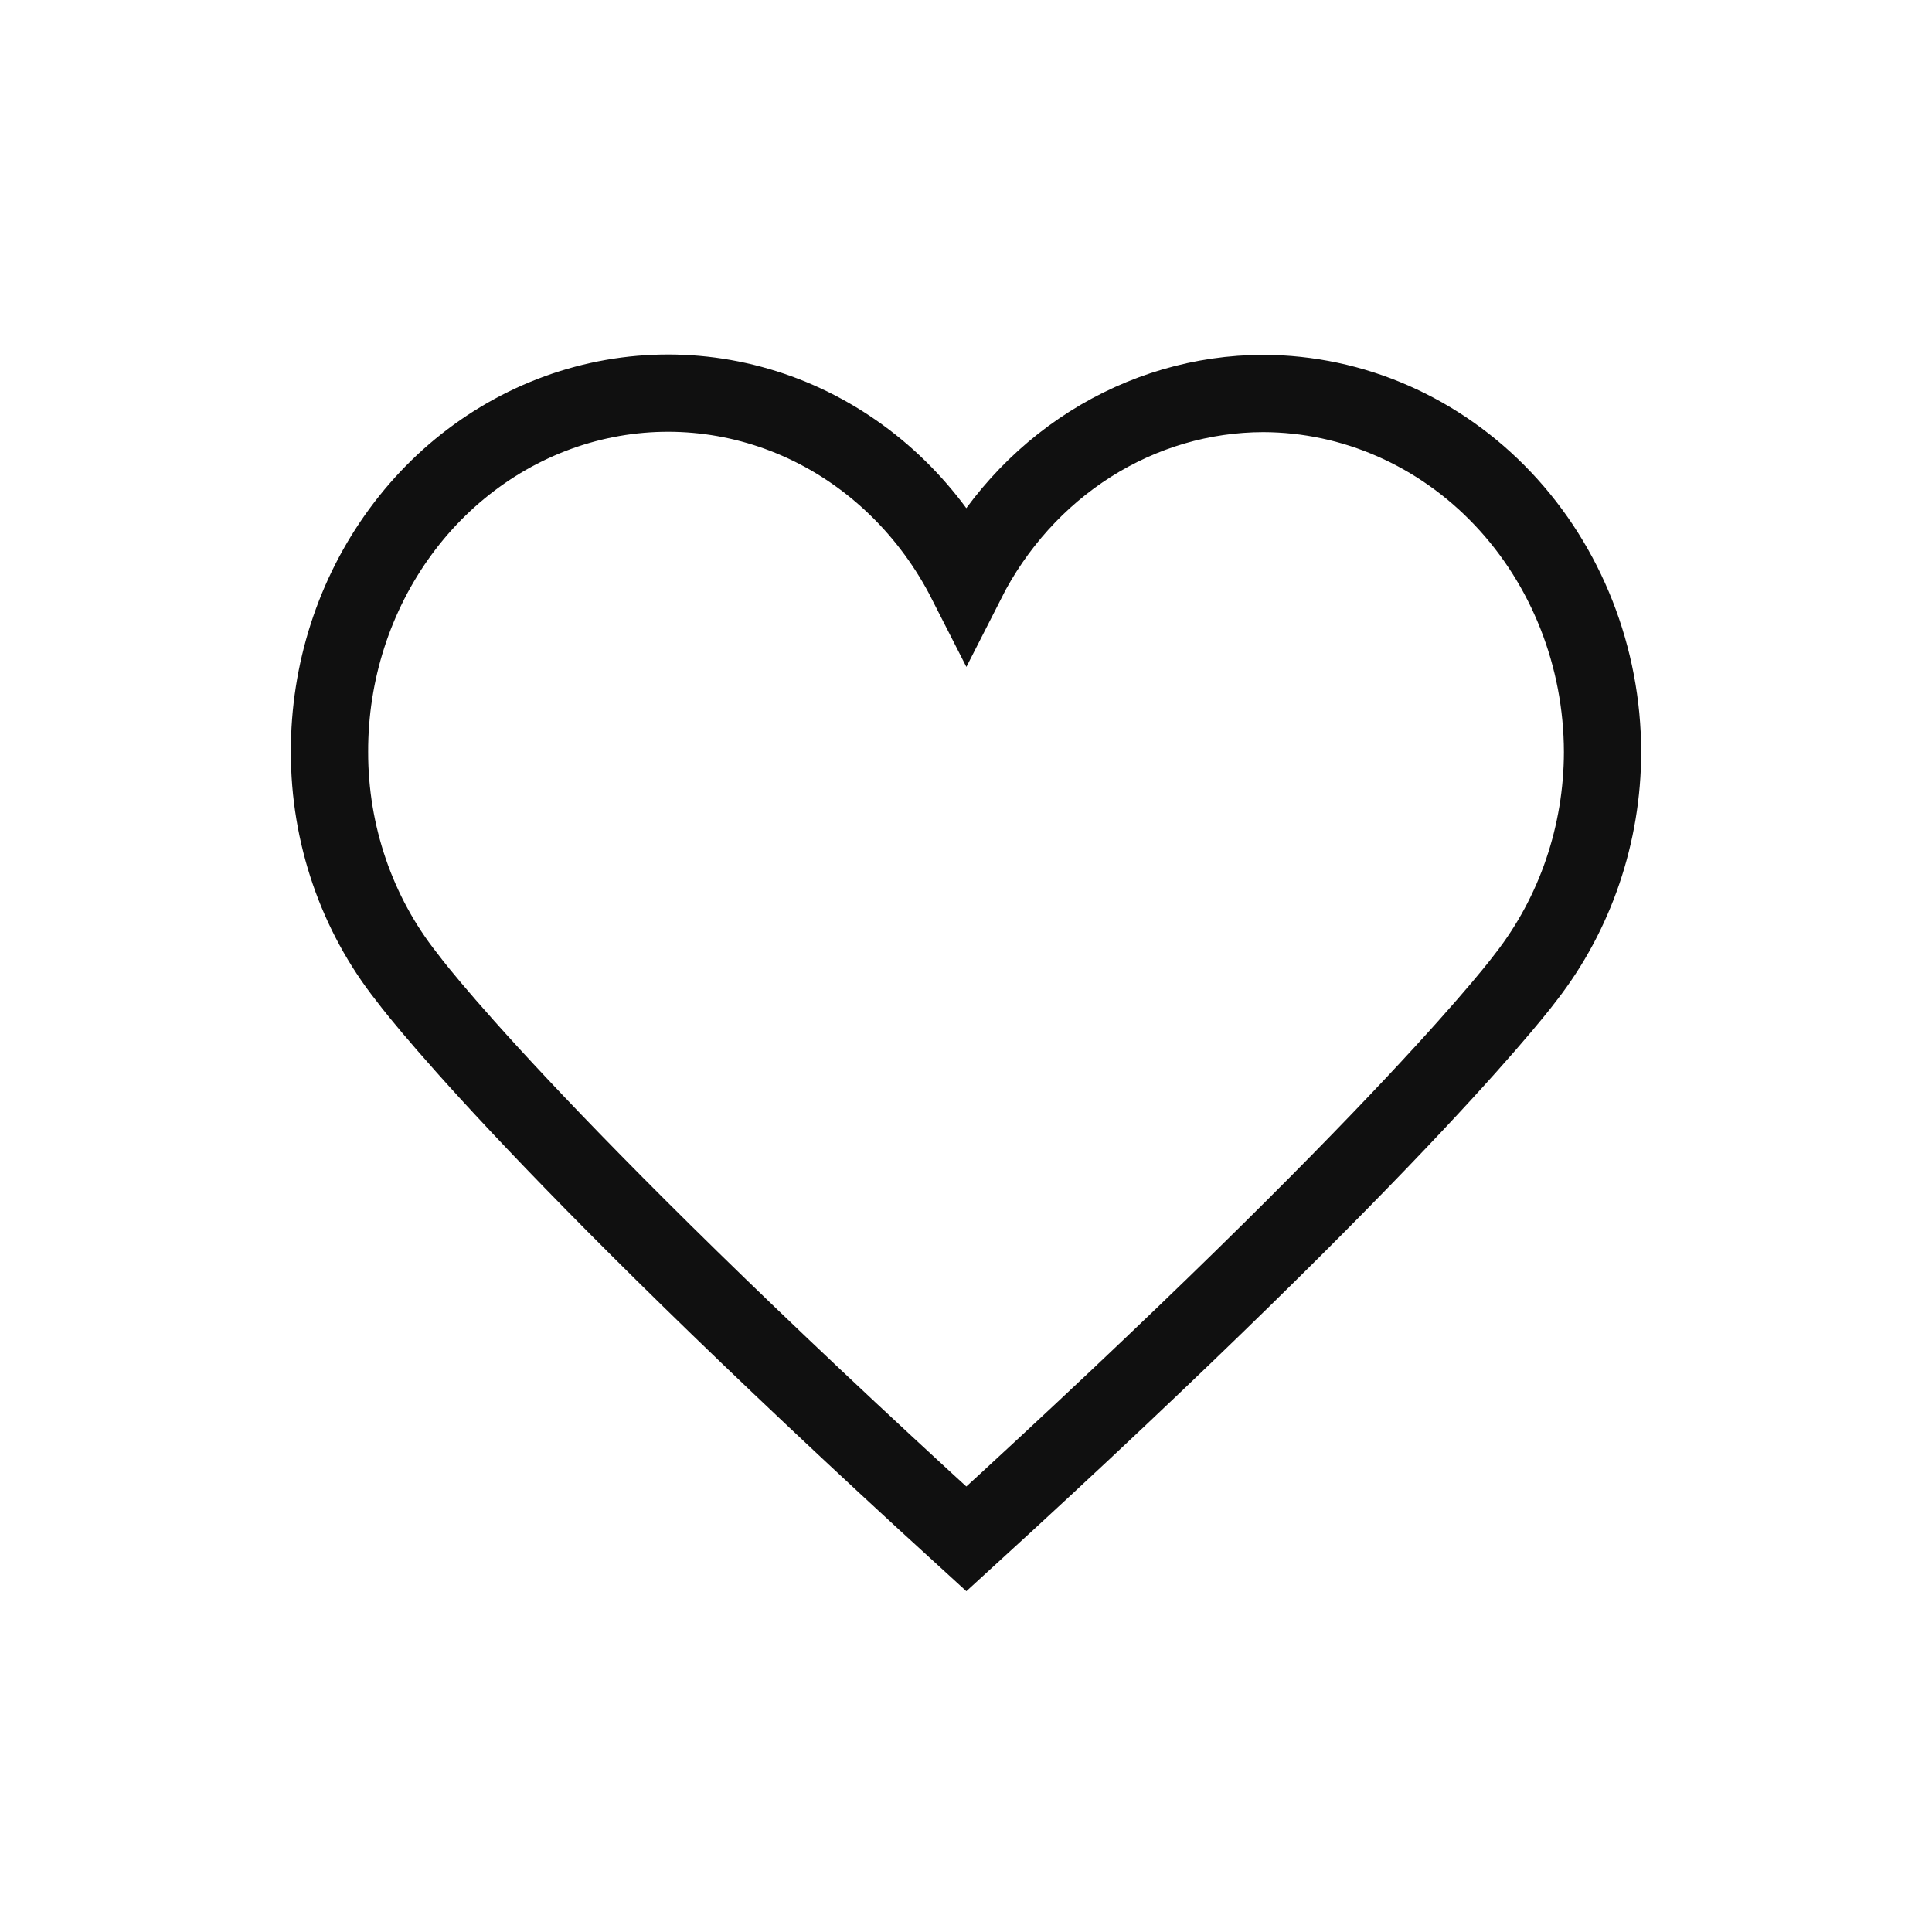 <svg xmlns="http://www.w3.org/2000/svg" fill="none" viewBox="0 0 40 40" height="40" width="40">
<path stroke-linecap="square" stroke-miterlimit="10" stroke-width="1.6" stroke="#101010" d="M26.154 8.147C24.892 8.149 23.654 8.512 22.572 9.197C21.489 9.883 20.603 10.866 20.007 12.041C19.267 10.586 18.088 9.434 16.658 8.768C15.227 8.102 13.626 7.961 12.111 8.366C10.595 8.772 9.251 9.701 8.293 11.007C7.335 12.312 6.817 13.918 6.822 15.57C6.82 17.272 7.386 18.92 8.419 20.225C8.419 20.225 10.752 23.419 20.007 31.861C29.249 23.419 31.595 20.225 31.595 20.225C32.616 18.913 33.176 17.268 33.179 15.57C33.175 13.603 32.434 11.717 31.117 10.326C29.801 8.935 28.016 8.151 26.154 8.147Z"></path>
</svg>
